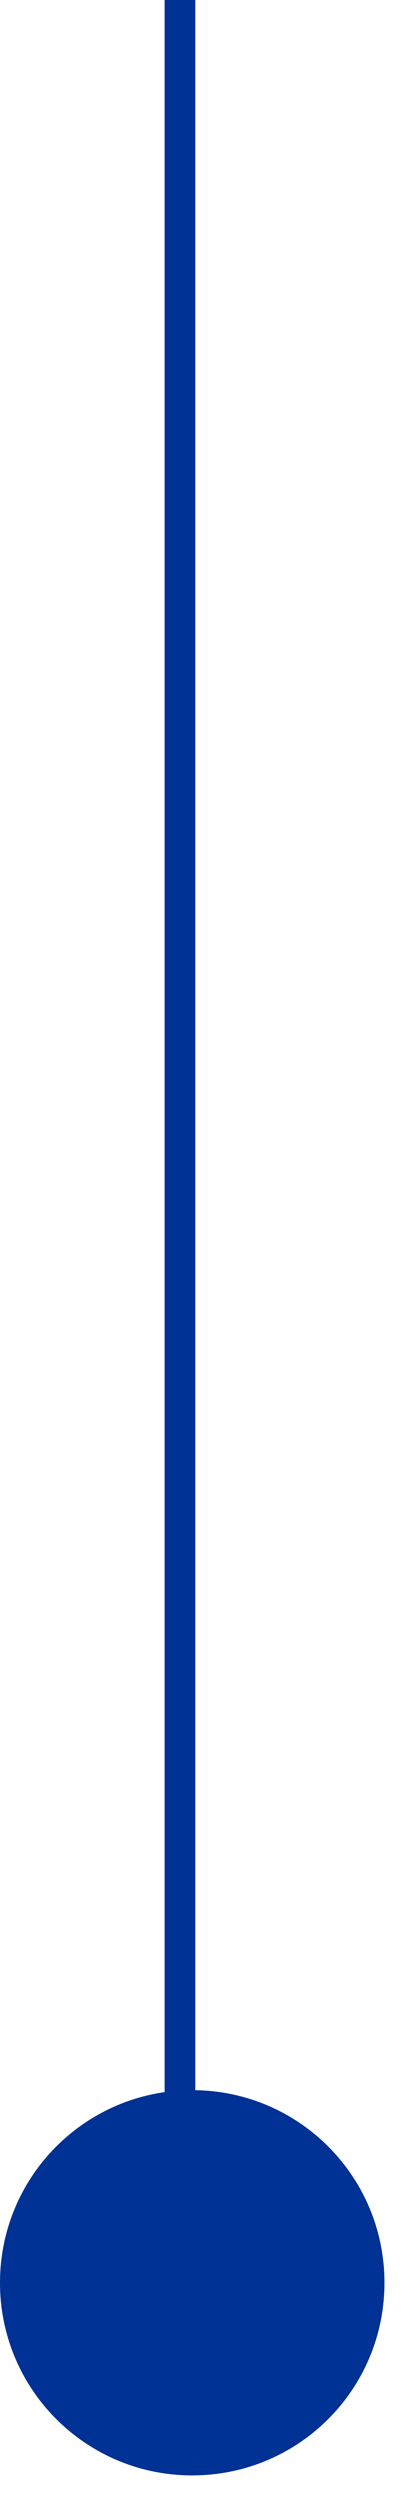 <svg width="10" height="61" viewBox="0 0 10 61" fill="none" xmlns="http://www.w3.org/2000/svg">
<path fill-rule="evenodd" clip-rule="evenodd" d="M0 55.7C0 53.1 2.1 51 4.7 51C7.3 51 9.4 53.1 9.4 55.7C9.4 58.3 7.3 60.4 4.7 60.4C2.1 60.4 0 58.3 0 55.7Z" fill="#003194"/>
<path d="M4.4 0V56.3" stroke="#003194" stroke-width="0.75"/>
</svg>

